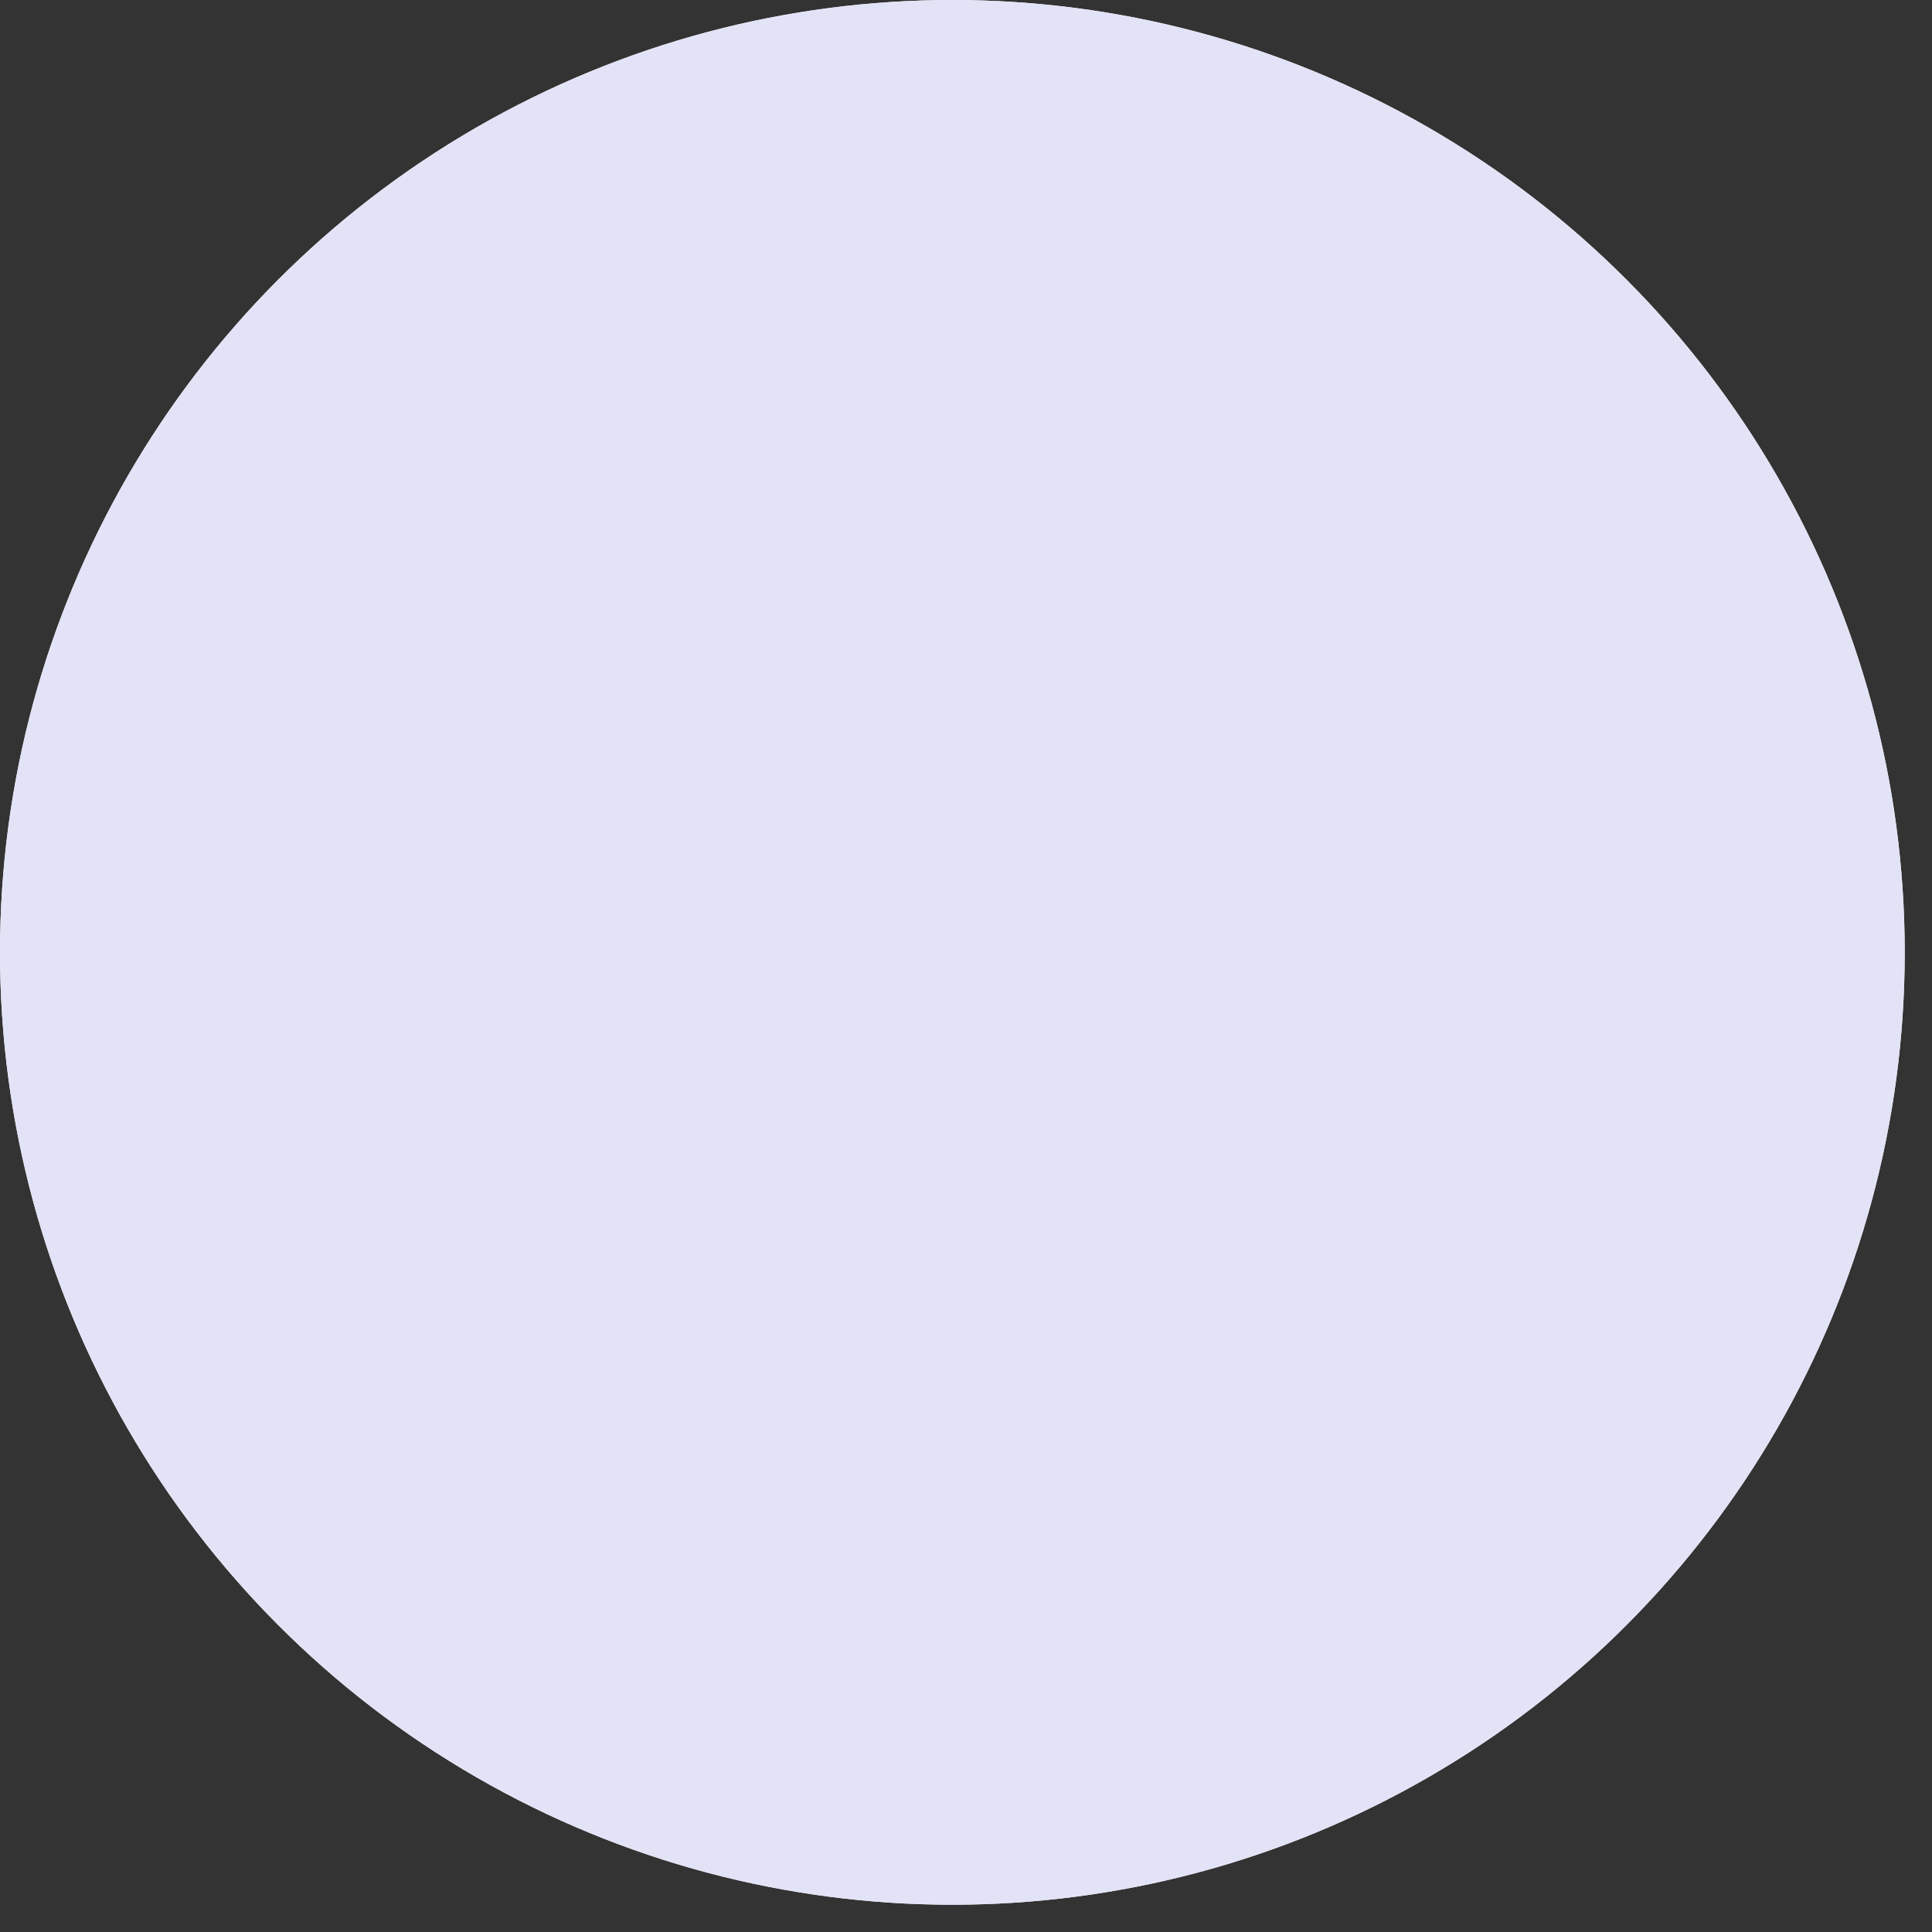 <svg width="66" height="66" viewBox="0 0 66 66" fill="none" xmlns="http://www.w3.org/2000/svg">
<rect x="0" y="0" width="66" height="66" fill="#333333" stroke="none"/>
<circle cx="32.534" cy="32.534" r="32.534" fill="#FFF5F5"/>
<circle cx="32.534" cy="32.534" r="32.534" fill="#E3E3F7"/>
</svg>
